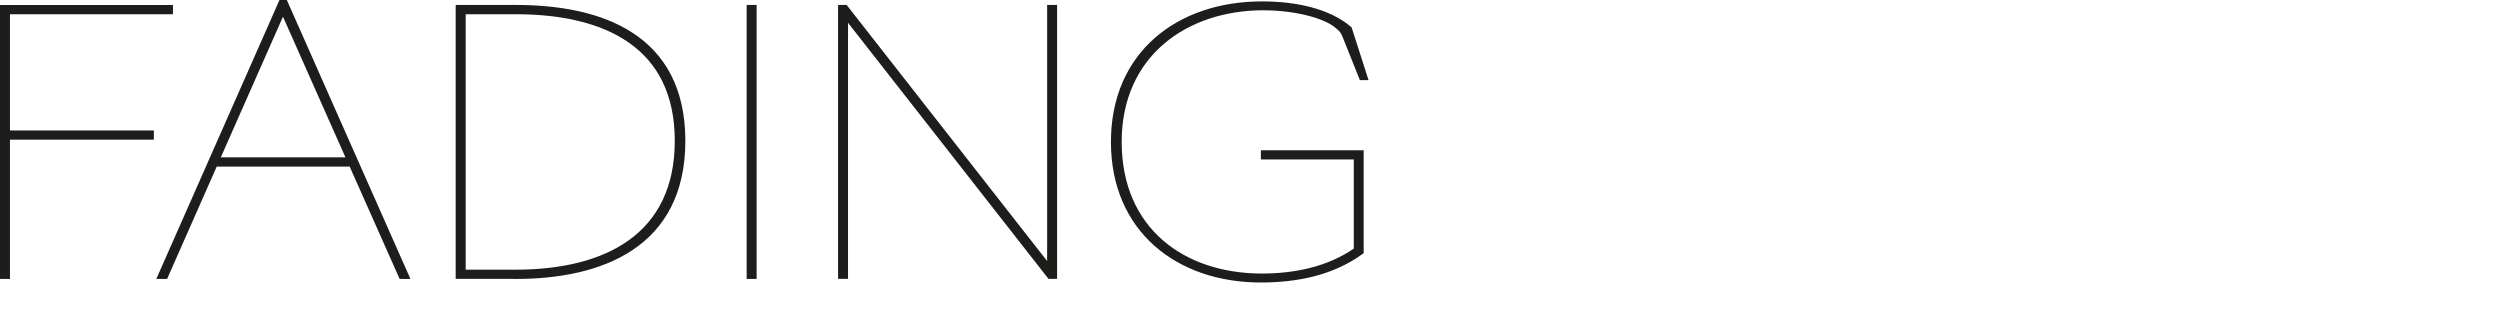 <?xml version="1.0" encoding="UTF-8"?>
<svg id="Ebene_1" data-name="Ebene 1" xmlns="http://www.w3.org/2000/svg" viewBox="0 0 373.9 48.88">
  <defs>
    <style>
      .cls-1 {
        fill: none;
        stroke: #1d1d1b;
        stroke-miterlimit: 6.92;
        stroke-width: .8px;
      }

      .cls-2 {
        fill: #1d1d1b;
      }
    </style>
  </defs>
  <path class="cls-2" d="M188.55,41.85c5.14,0,10.55-.95,15-4.19v-14.79h-14.57v.58h13.89v13.94c-4.13,2.91-9.22,3.92-14.15,3.92-11.77,0-21.36-6.89-21.36-20.09S177.47,1.14,188.92,1.14c4.77,0,9.33,1.17,11.13,2.76.64.53.85.74,1.27,1.85l2.33,5.83h.48l-2.33-7.26c-3.18-2.7-8.11-3.71-13.04-3.71-12.46,0-22.21,7.42-22.21,20.62s9.75,20.62,21.99,20.62M126.43,1.14h-.69v40.17h.69V2.25l30.58,39.06h.69V1.14h-.69v39.06L126.43,1.14ZM112.07,41.32h.69V1.14h-.69v40.17h0ZM69.25,40.73V1.73h7.9c13.57,0,24.17,5.14,24.17,19.34s-10.6,19.66-24.17,19.66h-7.9ZM77.14,41.32c12.72,0,24.96-4.61,24.96-20.25S89.86,1.14,77.14,1.14h-8.59v40.17h8.59ZM32.41,23.93L42.32,1.51l9.96,22.42h-19.88,0ZM60.03,41.32h.74L42.64.4h-.58l-18.07,40.92h.74l7.42-16.8h20.41l7.47,16.8ZM.4,41.32h.69v-20.83h21.52v-.58H1.09V1.73h24.38v-.58H.4v40.17Z"/>
  <path class="cls-1" d="M188.55,41.85c5.14,0,10.55-.95,15-4.19v-14.79h-14.57v.58h13.89v13.94c-4.13,2.91-9.22,3.92-14.15,3.92-11.77,0-21.36-6.89-21.36-20.09S177.47,1.14,188.92,1.14c4.77,0,9.33,1.17,11.13,2.76.64.53.85.74,1.27,1.85l2.33,5.83h.48l-2.33-7.26c-3.18-2.7-8.11-3.71-13.04-3.71-12.46,0-22.21,7.42-22.21,20.62s9.75,20.62,21.99,20.62h0ZM126.43,1.14h-.69v40.17h.69V2.25l30.58,39.06h.69V1.14h-.69v39.06L126.43,1.14ZM112.07,41.32h.69V1.14h-.69v40.17h0ZM69.25,40.73V1.73h7.9c13.57,0,24.17,5.14,24.17,19.34s-10.6,19.66-24.17,19.66h-7.9ZM77.14,41.32c12.72,0,24.96-4.61,24.96-20.25S89.86,1.14,77.14,1.14h-8.59v40.17h8.59ZM32.41,23.93L42.32,1.51l9.96,22.42h-19.88,0ZM60.03,41.32h.74L42.64.4h-.58l-18.07,40.92h.74l7.42-16.8h20.41l7.47,16.8ZM.4,41.32h.69v-20.83h21.52v-.58H1.09V1.73h24.38v-.58H.4v40.17Z"/>
</svg>